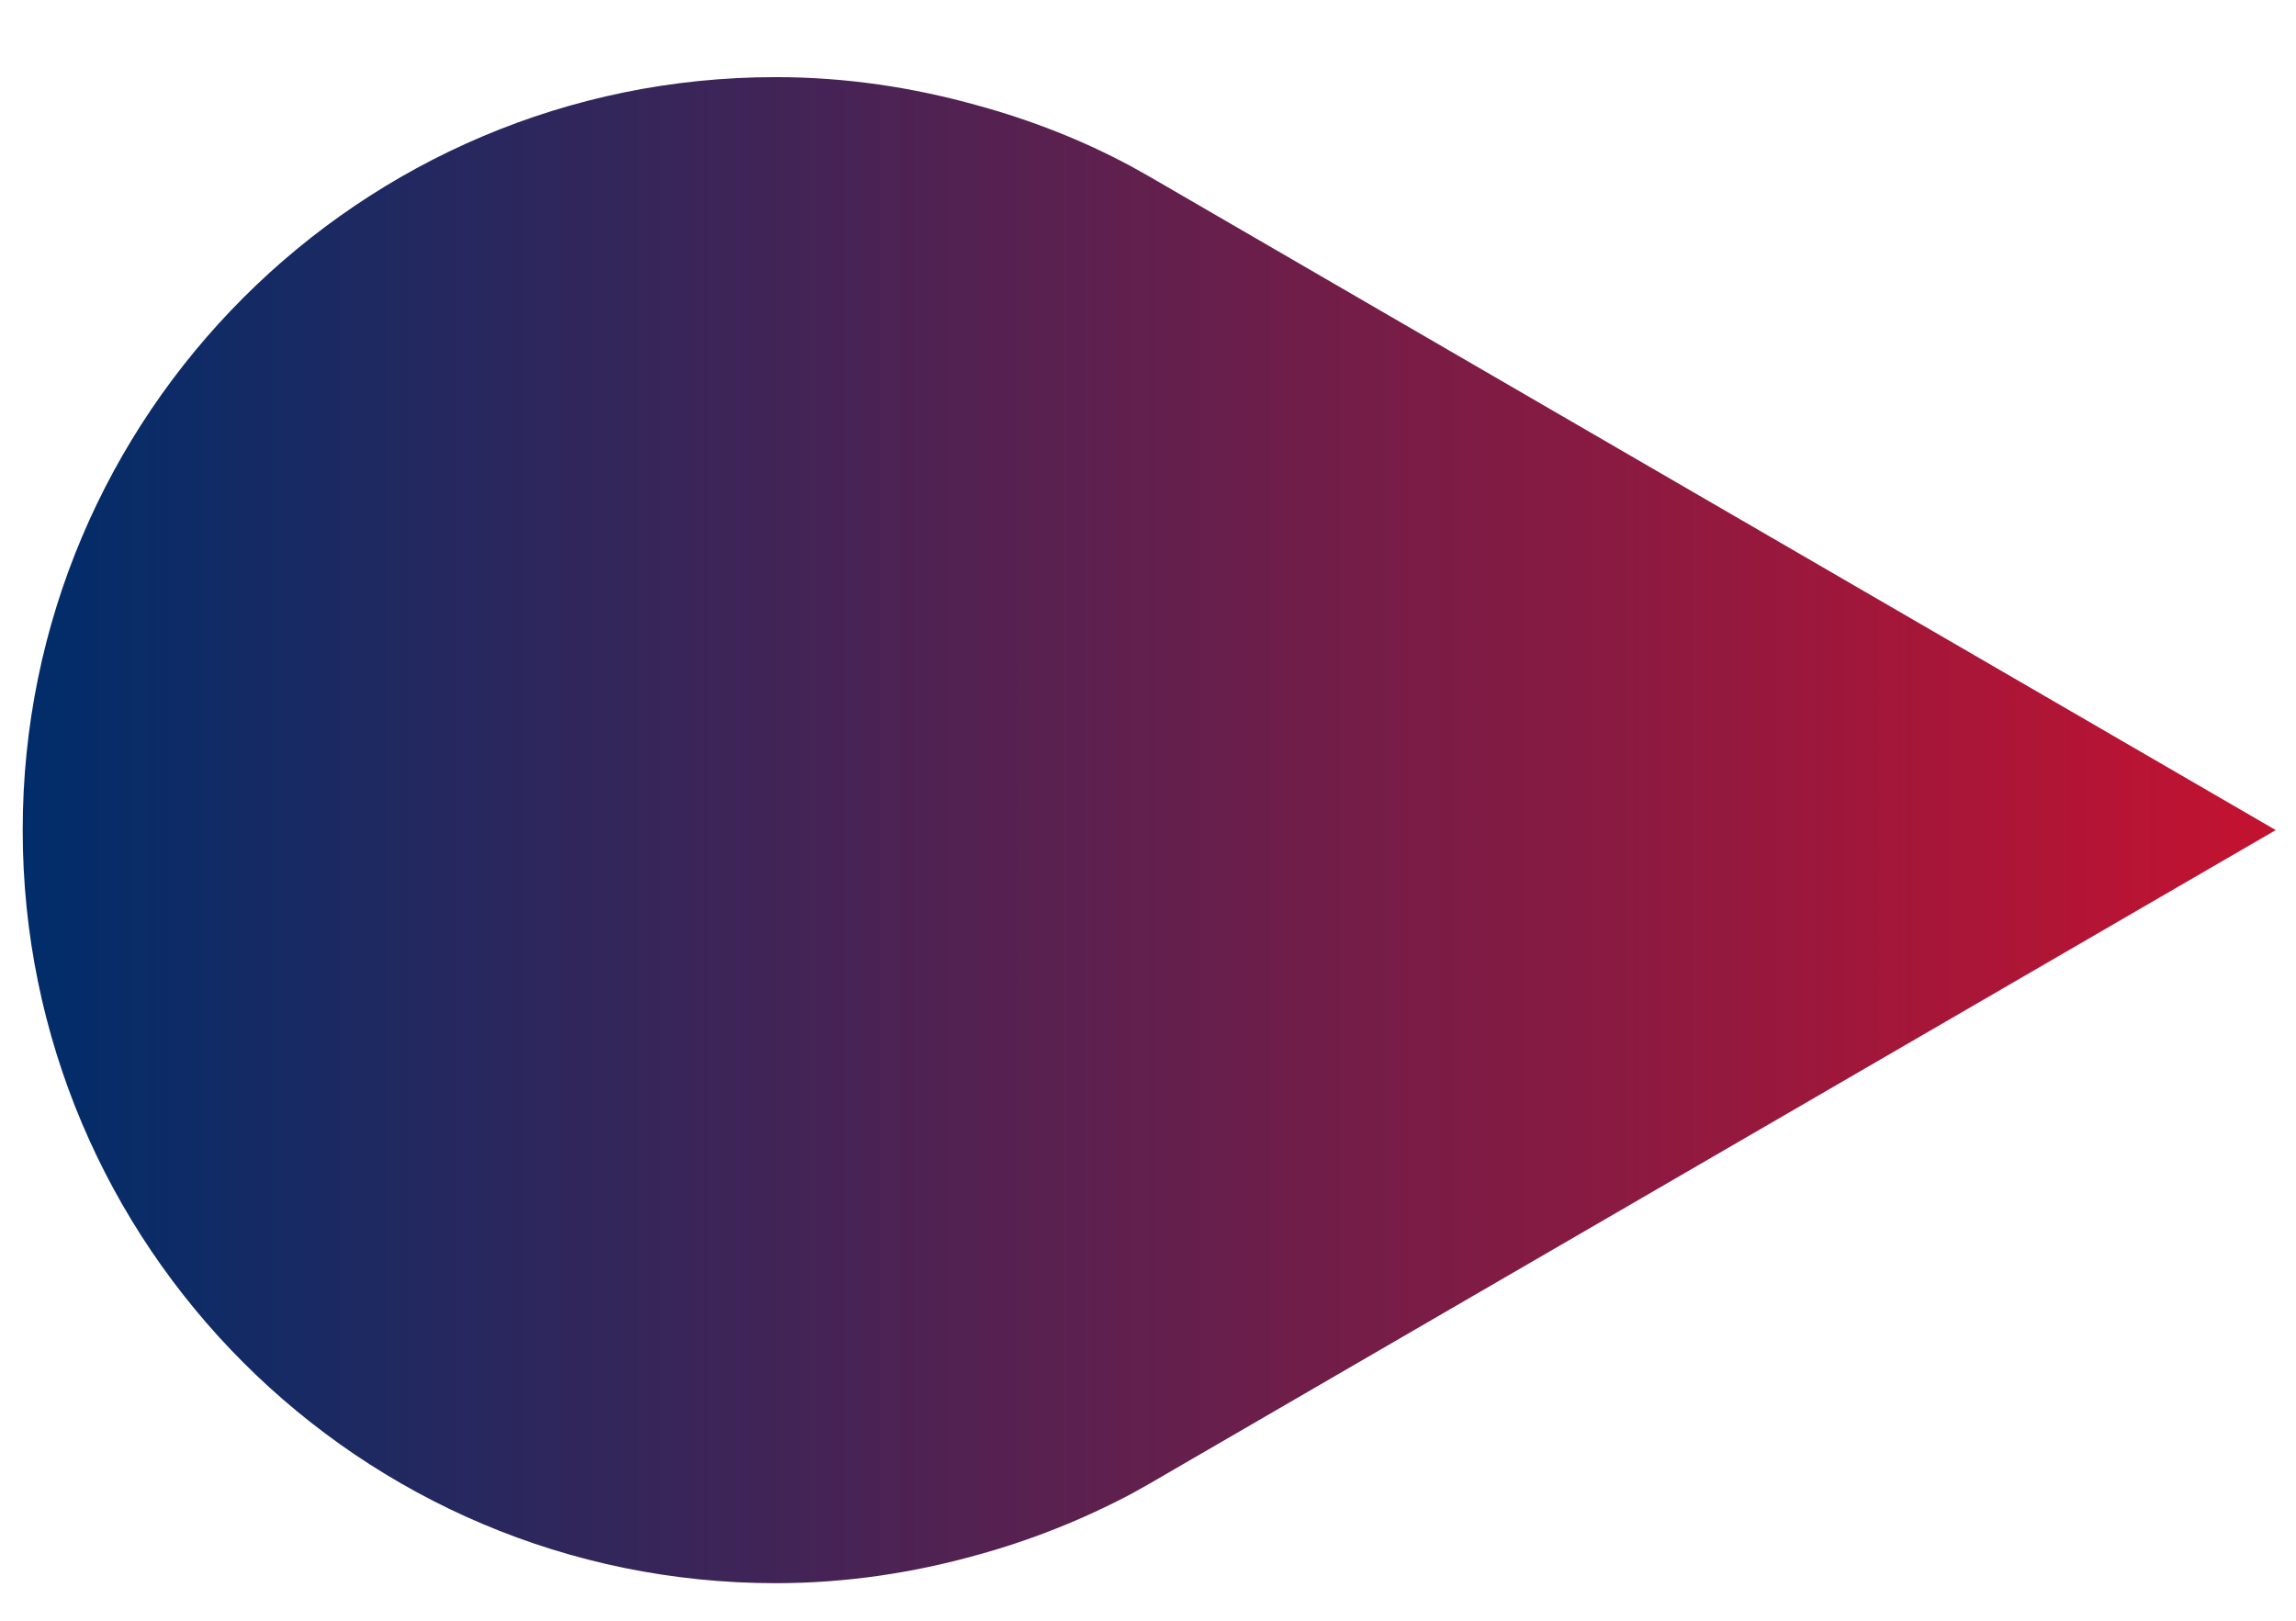 <svg width="17" height="12" viewBox="0 0 17 12" fill="none" xmlns="http://www.w3.org/2000/svg">
<path id="Vector" d="M8.503 1.303L8.374 1.231C8.016 1.038 7.634 0.889 7.236 0.78C6.761 0.647 6.262 0.571 5.743 0.571C2.666 0.571 0.168 3.069 0.168 6.146C0.168 9.224 2.666 11.722 5.743 11.722C6.262 11.722 6.761 11.646 7.236 11.513C7.634 11.404 8.016 11.251 8.374 11.062L8.503 10.99L16.85 6.146L8.503 1.303Z" fill="url(#paint0_linear_1_131)"/>
<defs>
<linearGradient id="paint0_linear_1_131" x1="16.85" y1="6.146" x2="0.168" y2="6.146" gradientUnits="userSpaceOnUse">
<stop stop-color="#C41230"/>
<stop offset="1" stop-color="#002D6A"/>
</linearGradient>
</defs>
</svg>
